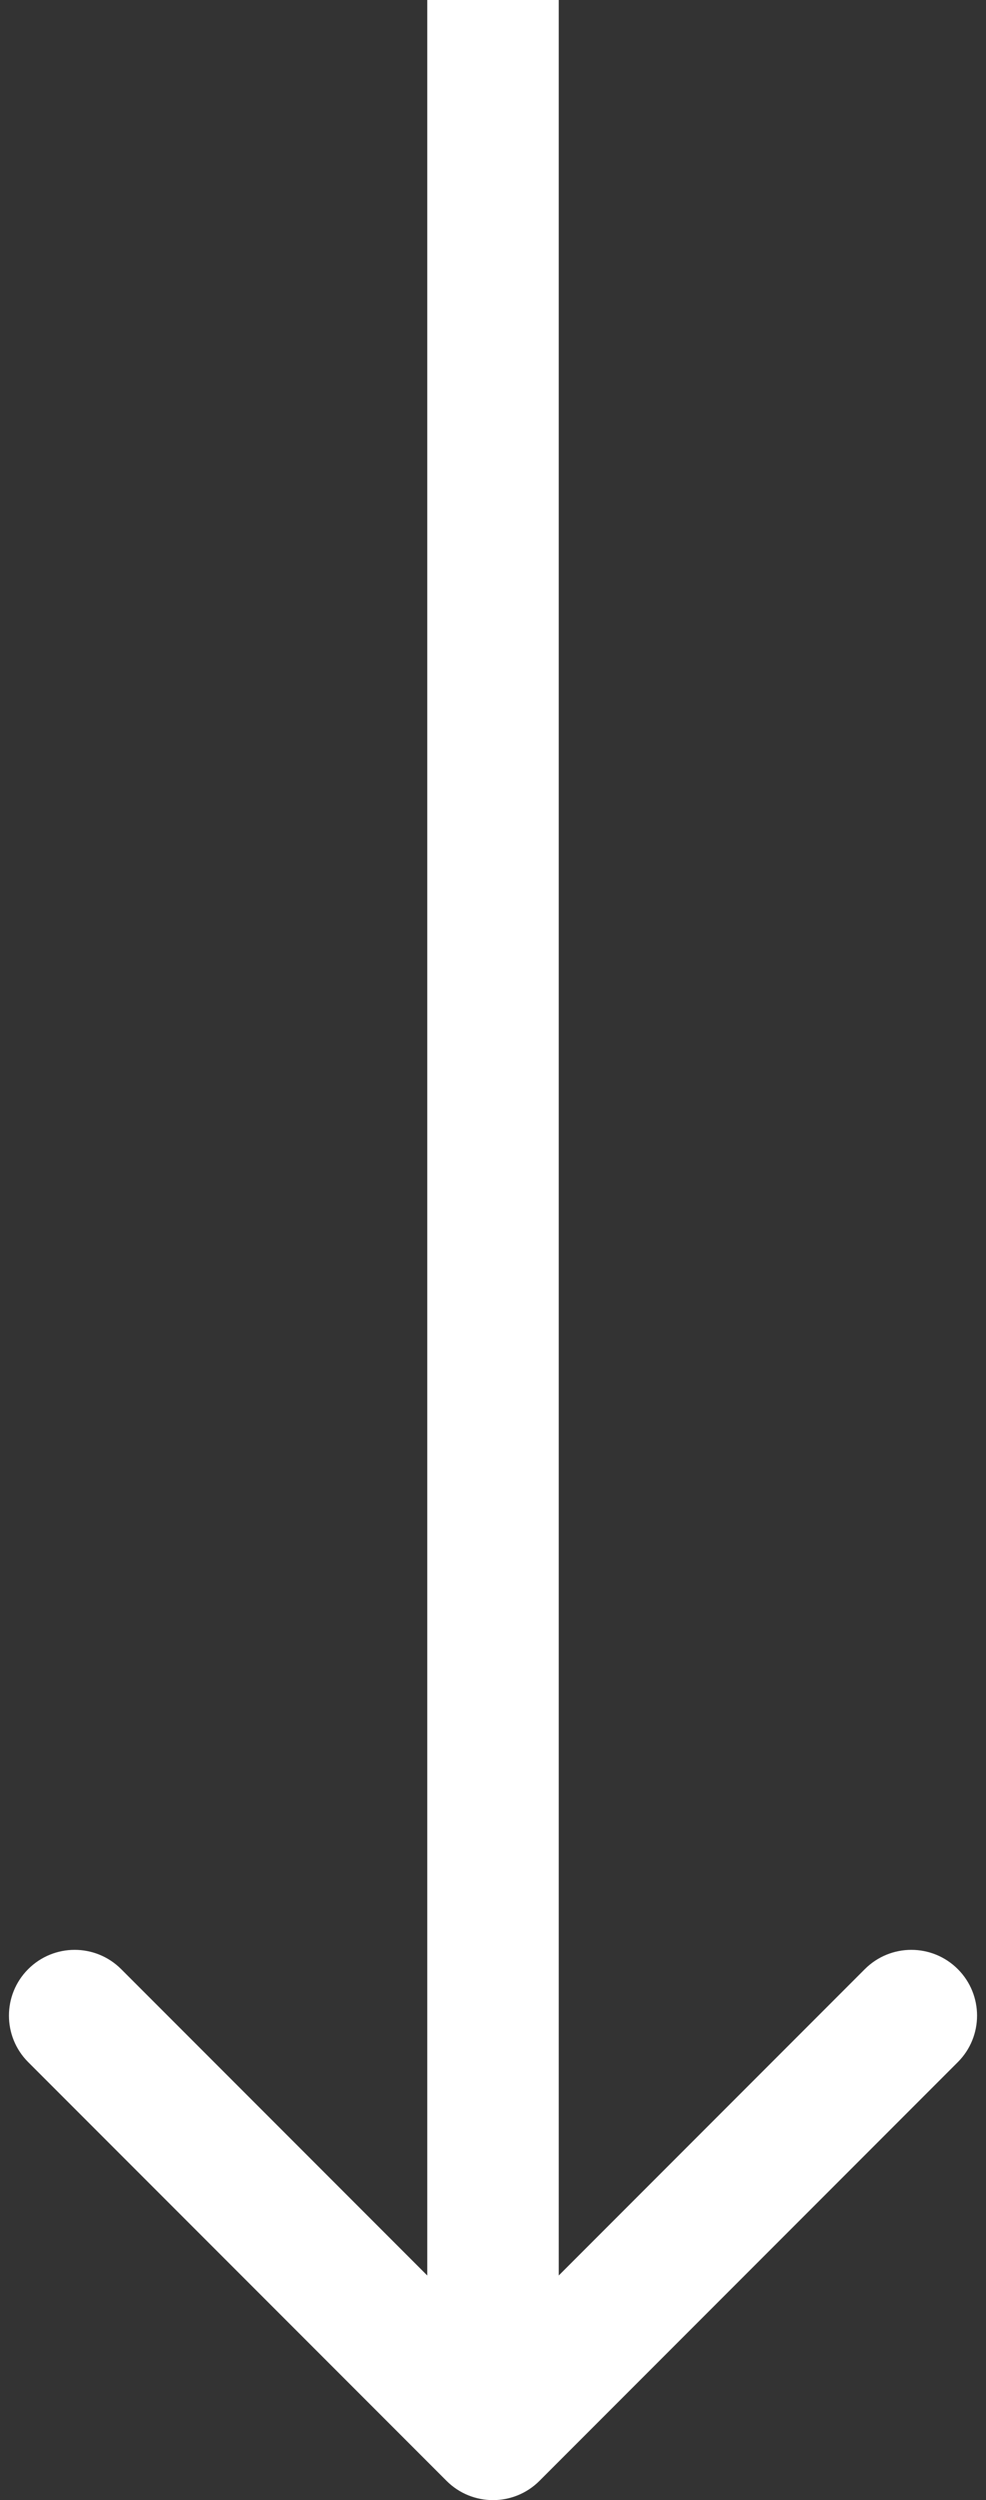 <?xml version="1.0" encoding="UTF-8"?> <svg xmlns="http://www.w3.org/2000/svg" width="30" height="76" viewBox="0 0 30 76" fill="none"><rect x="0" y="0" width="30" height="76" fill="#333333" stroke="none"/> <path d="M13.586 75.414C14.367 76.195 15.633 76.195 16.414 75.414L29.142 62.686C29.923 61.905 29.923 60.639 29.142 59.858C28.361 59.077 27.095 59.077 26.314 59.858L15 71.172L3.686 59.858C2.905 59.077 1.639 59.077 0.858 59.858C0.077 60.639 0.077 61.905 0.858 62.686L13.586 75.414ZM13 -8.74229e-08L13 74L17 74L17 8.74229e-08L13 -8.74229e-08Z" fill="white"></path> </svg> 